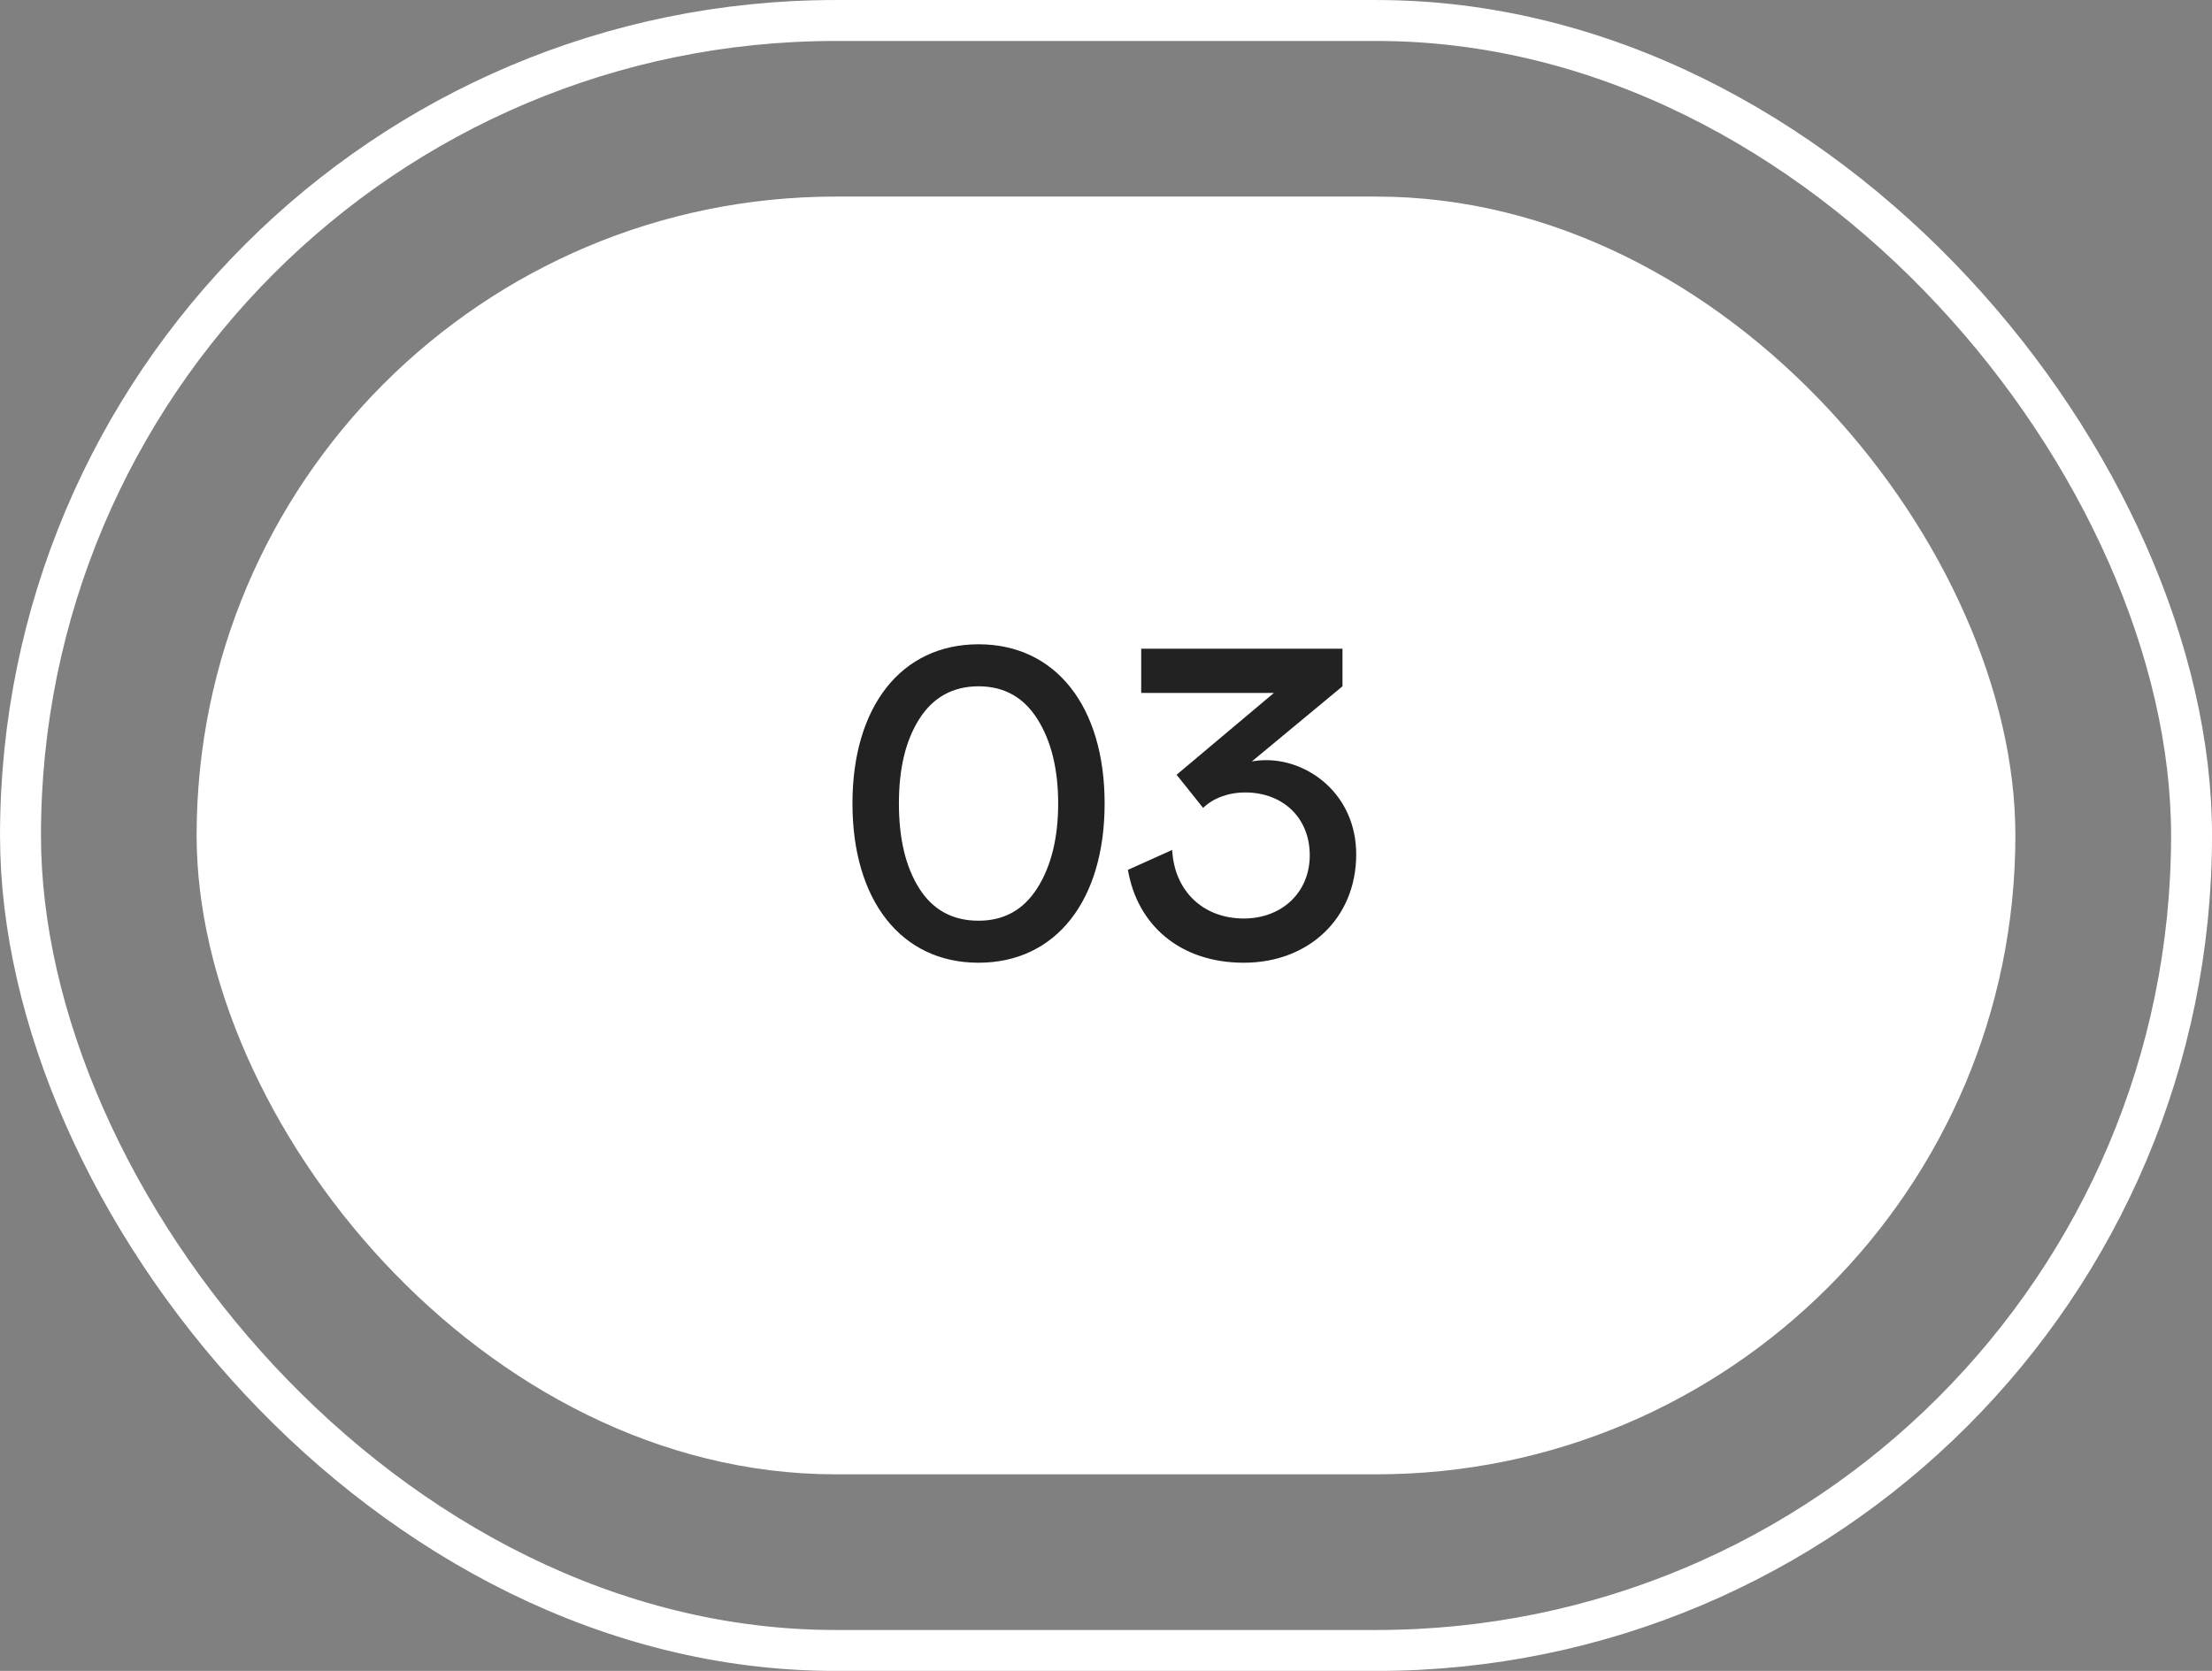 <?xml version="1.0" encoding="UTF-8"?> <svg xmlns="http://www.w3.org/2000/svg" width="45" height="34" viewBox="0 0 45 34" fill="none"><rect x="0" y="0" width="45" height="34" fill="#808080" stroke="none"/> <rect x="0.417" y="0.417" width="44.167" height="33.167" rx="16.583" stroke="white" stroke-width="0.833"></rect> <rect x="4" y="4" width="37" height="26" rx="13" fill="white"></rect> <path d="M17.342 16.35C17.342 14.379 18.332 13.11 19.907 13.11C21.482 13.11 22.472 14.379 22.472 16.35C22.472 18.321 21.482 19.59 19.907 19.59C18.332 19.59 17.342 18.321 17.342 16.35ZM21.527 16.35C21.527 15.648 21.383 15.072 21.104 14.631C20.825 14.19 20.429 13.965 19.907 13.965C19.385 13.965 18.98 14.19 18.701 14.631C18.422 15.072 18.287 15.639 18.287 16.35C18.287 17.061 18.422 17.637 18.701 18.078C18.98 18.519 19.385 18.735 19.907 18.735C20.429 18.735 20.825 18.51 21.104 18.069C21.383 17.628 21.527 17.052 21.527 16.35ZM22.946 17.7L23.846 17.295C23.891 18.132 24.476 18.69 25.304 18.69C26.069 18.69 26.645 18.168 26.645 17.403C26.645 16.638 26.096 16.125 25.331 16.125C24.98 16.125 24.665 16.251 24.476 16.44L23.936 15.765L25.916 14.1H23.216V13.2H27.311V13.965L25.466 15.495C25.556 15.477 25.655 15.468 25.763 15.468C26.636 15.468 27.59 16.179 27.59 17.385C27.59 18.681 26.627 19.59 25.304 19.59C23.999 19.59 23.135 18.816 22.946 17.7Z" fill="#222222"></path> </svg> 